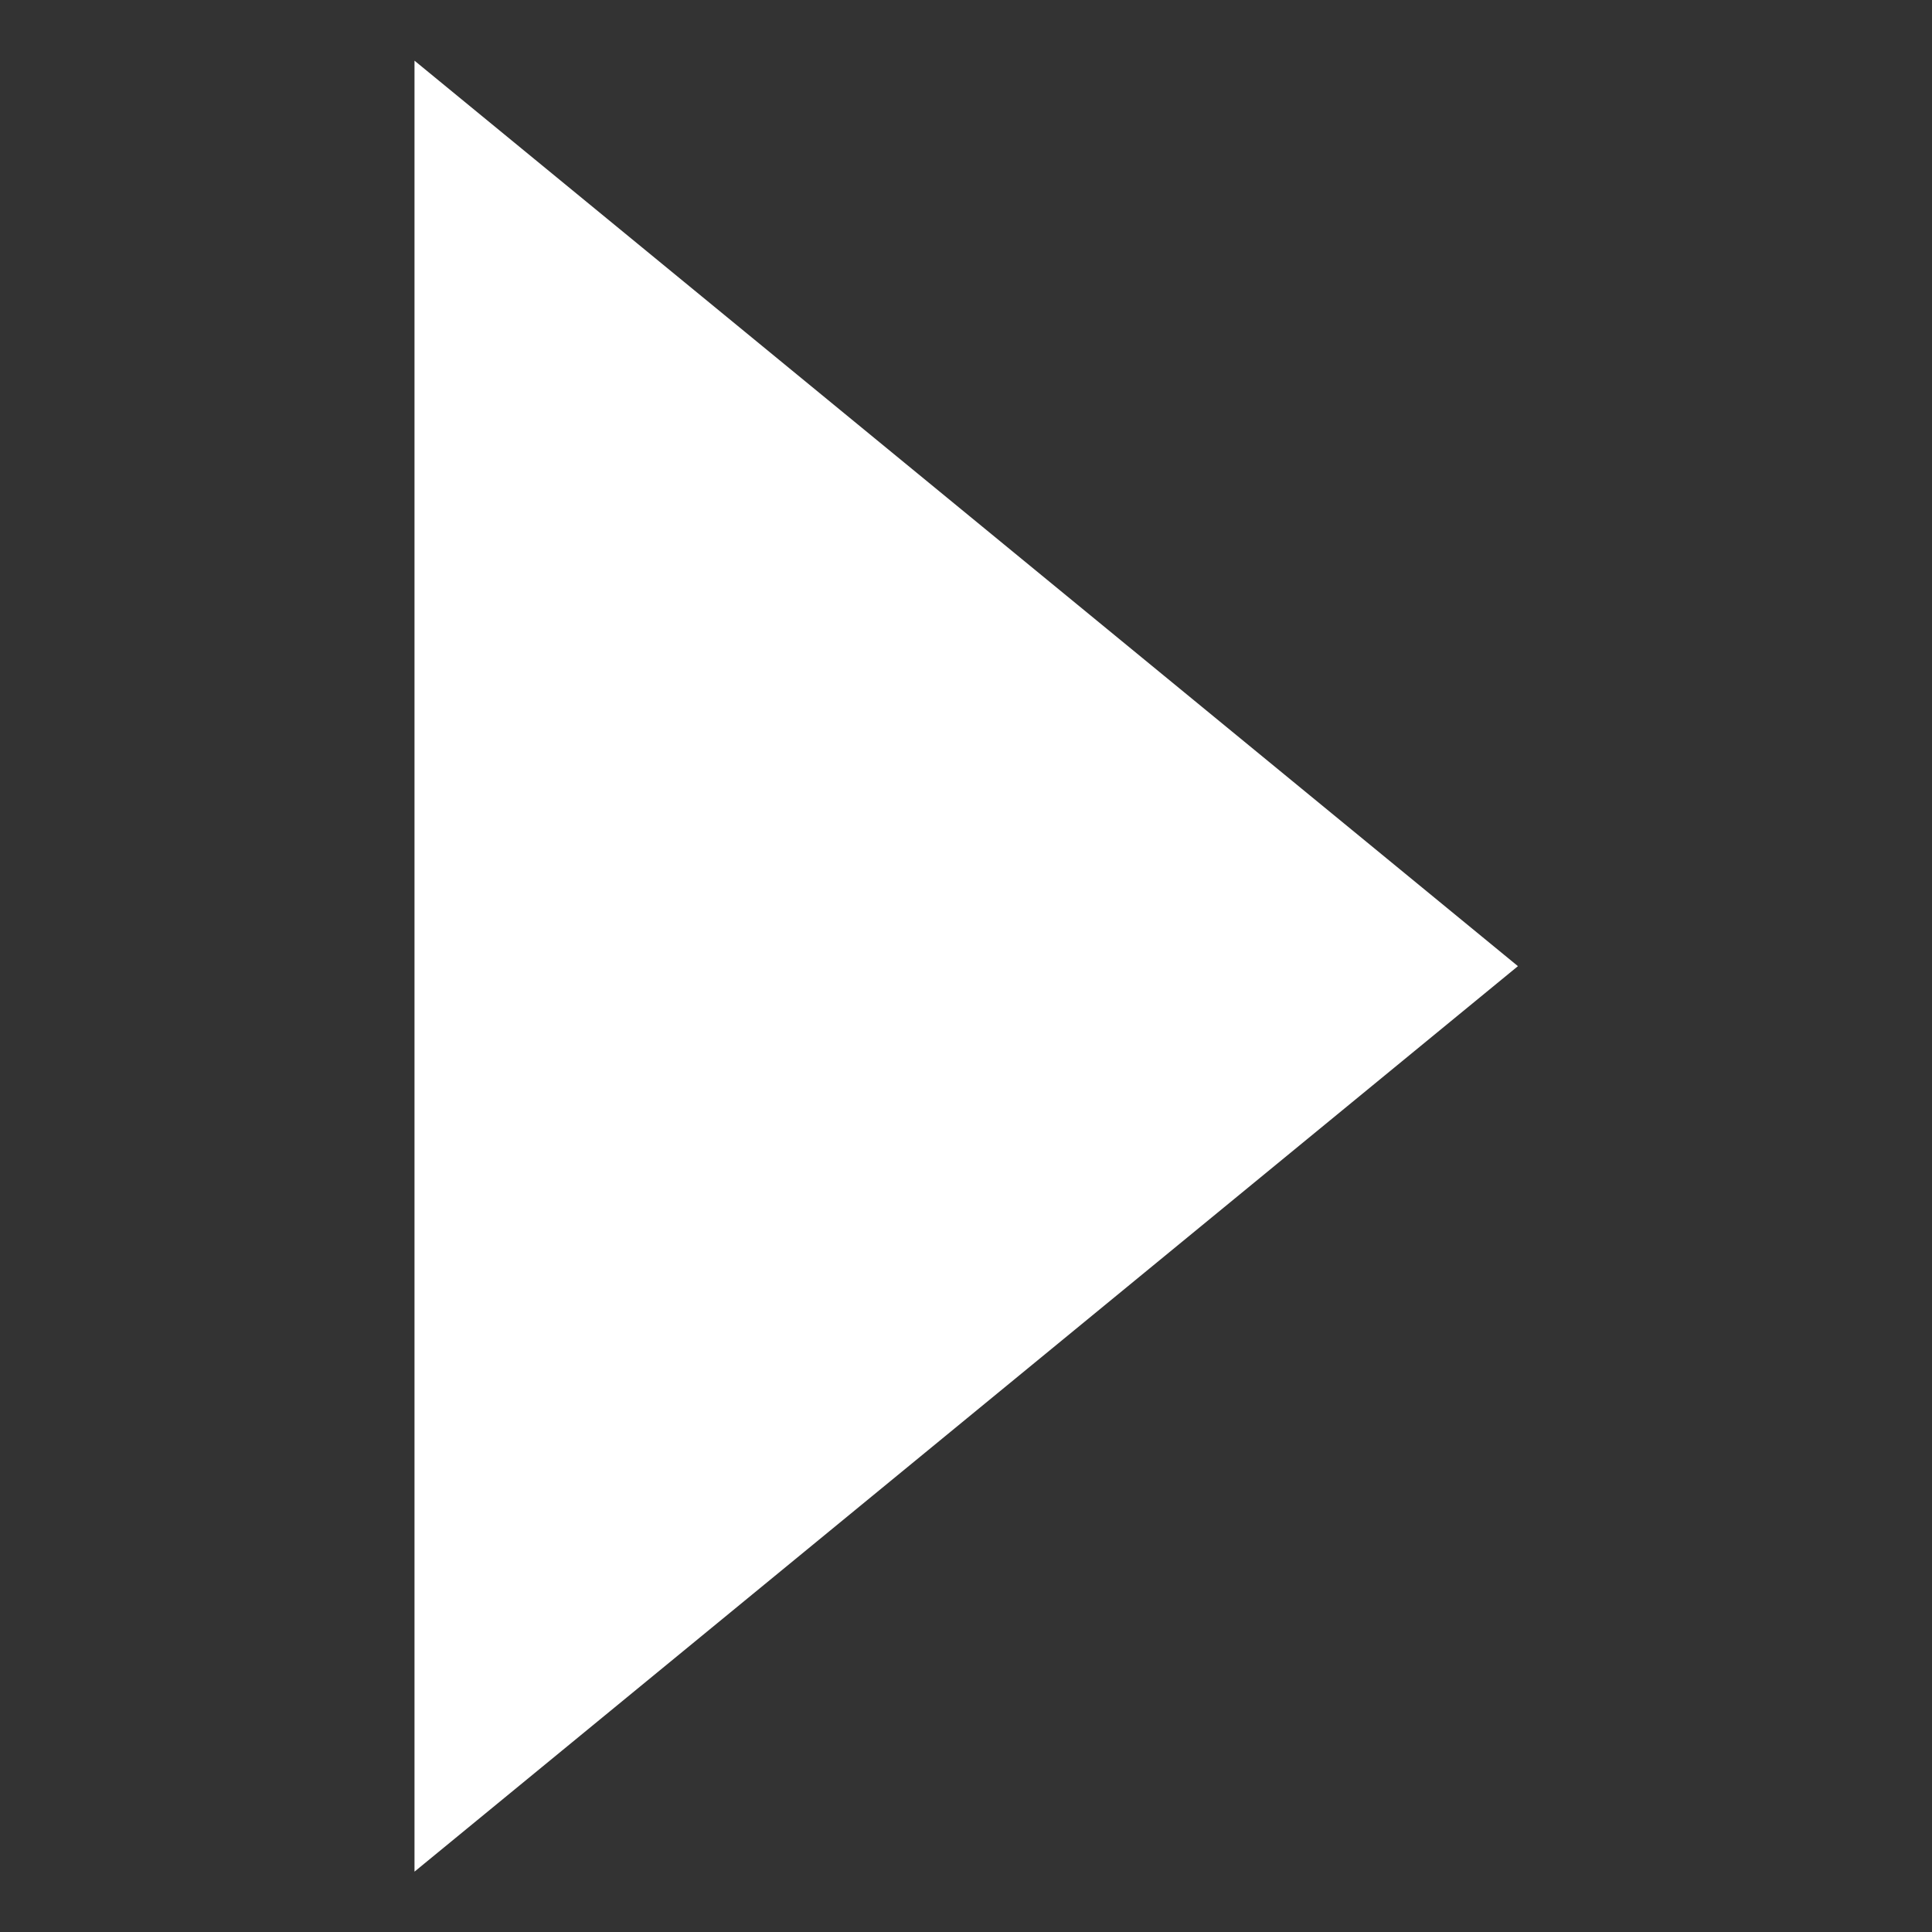 <?xml version="1.0" encoding="UTF-8" standalone="no"?>
<!DOCTYPE svg PUBLIC "-//W3C//DTD SVG 1.1//EN" "http://www.w3.org/Graphics/SVG/1.1/DTD/svg11.dtd">
<svg width="100%" height="100%" viewBox="0 0 50 50" version="1.1" xmlns="http://www.w3.org/2000/svg" xmlns:xlink="http://www.w3.org/1999/xlink" xml:space="preserve" xmlns:serif="http://www.serif.com/" style="fill-rule:evenodd;clip-rule:evenodd;stroke-linejoin:round;stroke-miterlimit:2;">
    <rect x="0" y="0" width="50" height="50" fill="#333333" stroke="none"/>
    <g transform="matrix(1,0,0,1,-19.222,-8.572)">
        <g id="Artboard1" transform="matrix(1,0,0,1,19.222,8.572)">
            <rect x="0" y="0" width="50" height="50" style="fill:none;"/>
            <g transform="matrix(-2.04794e-16,1.115,-1.045,-1.92038e-16,39.284,-4.142)">
                <path d="M26.14,0L47.157,27.327L5.123,27.327L26.14,0Z" style="fill:white;"/>
            </g>
        </g>
    </g>
</svg>
